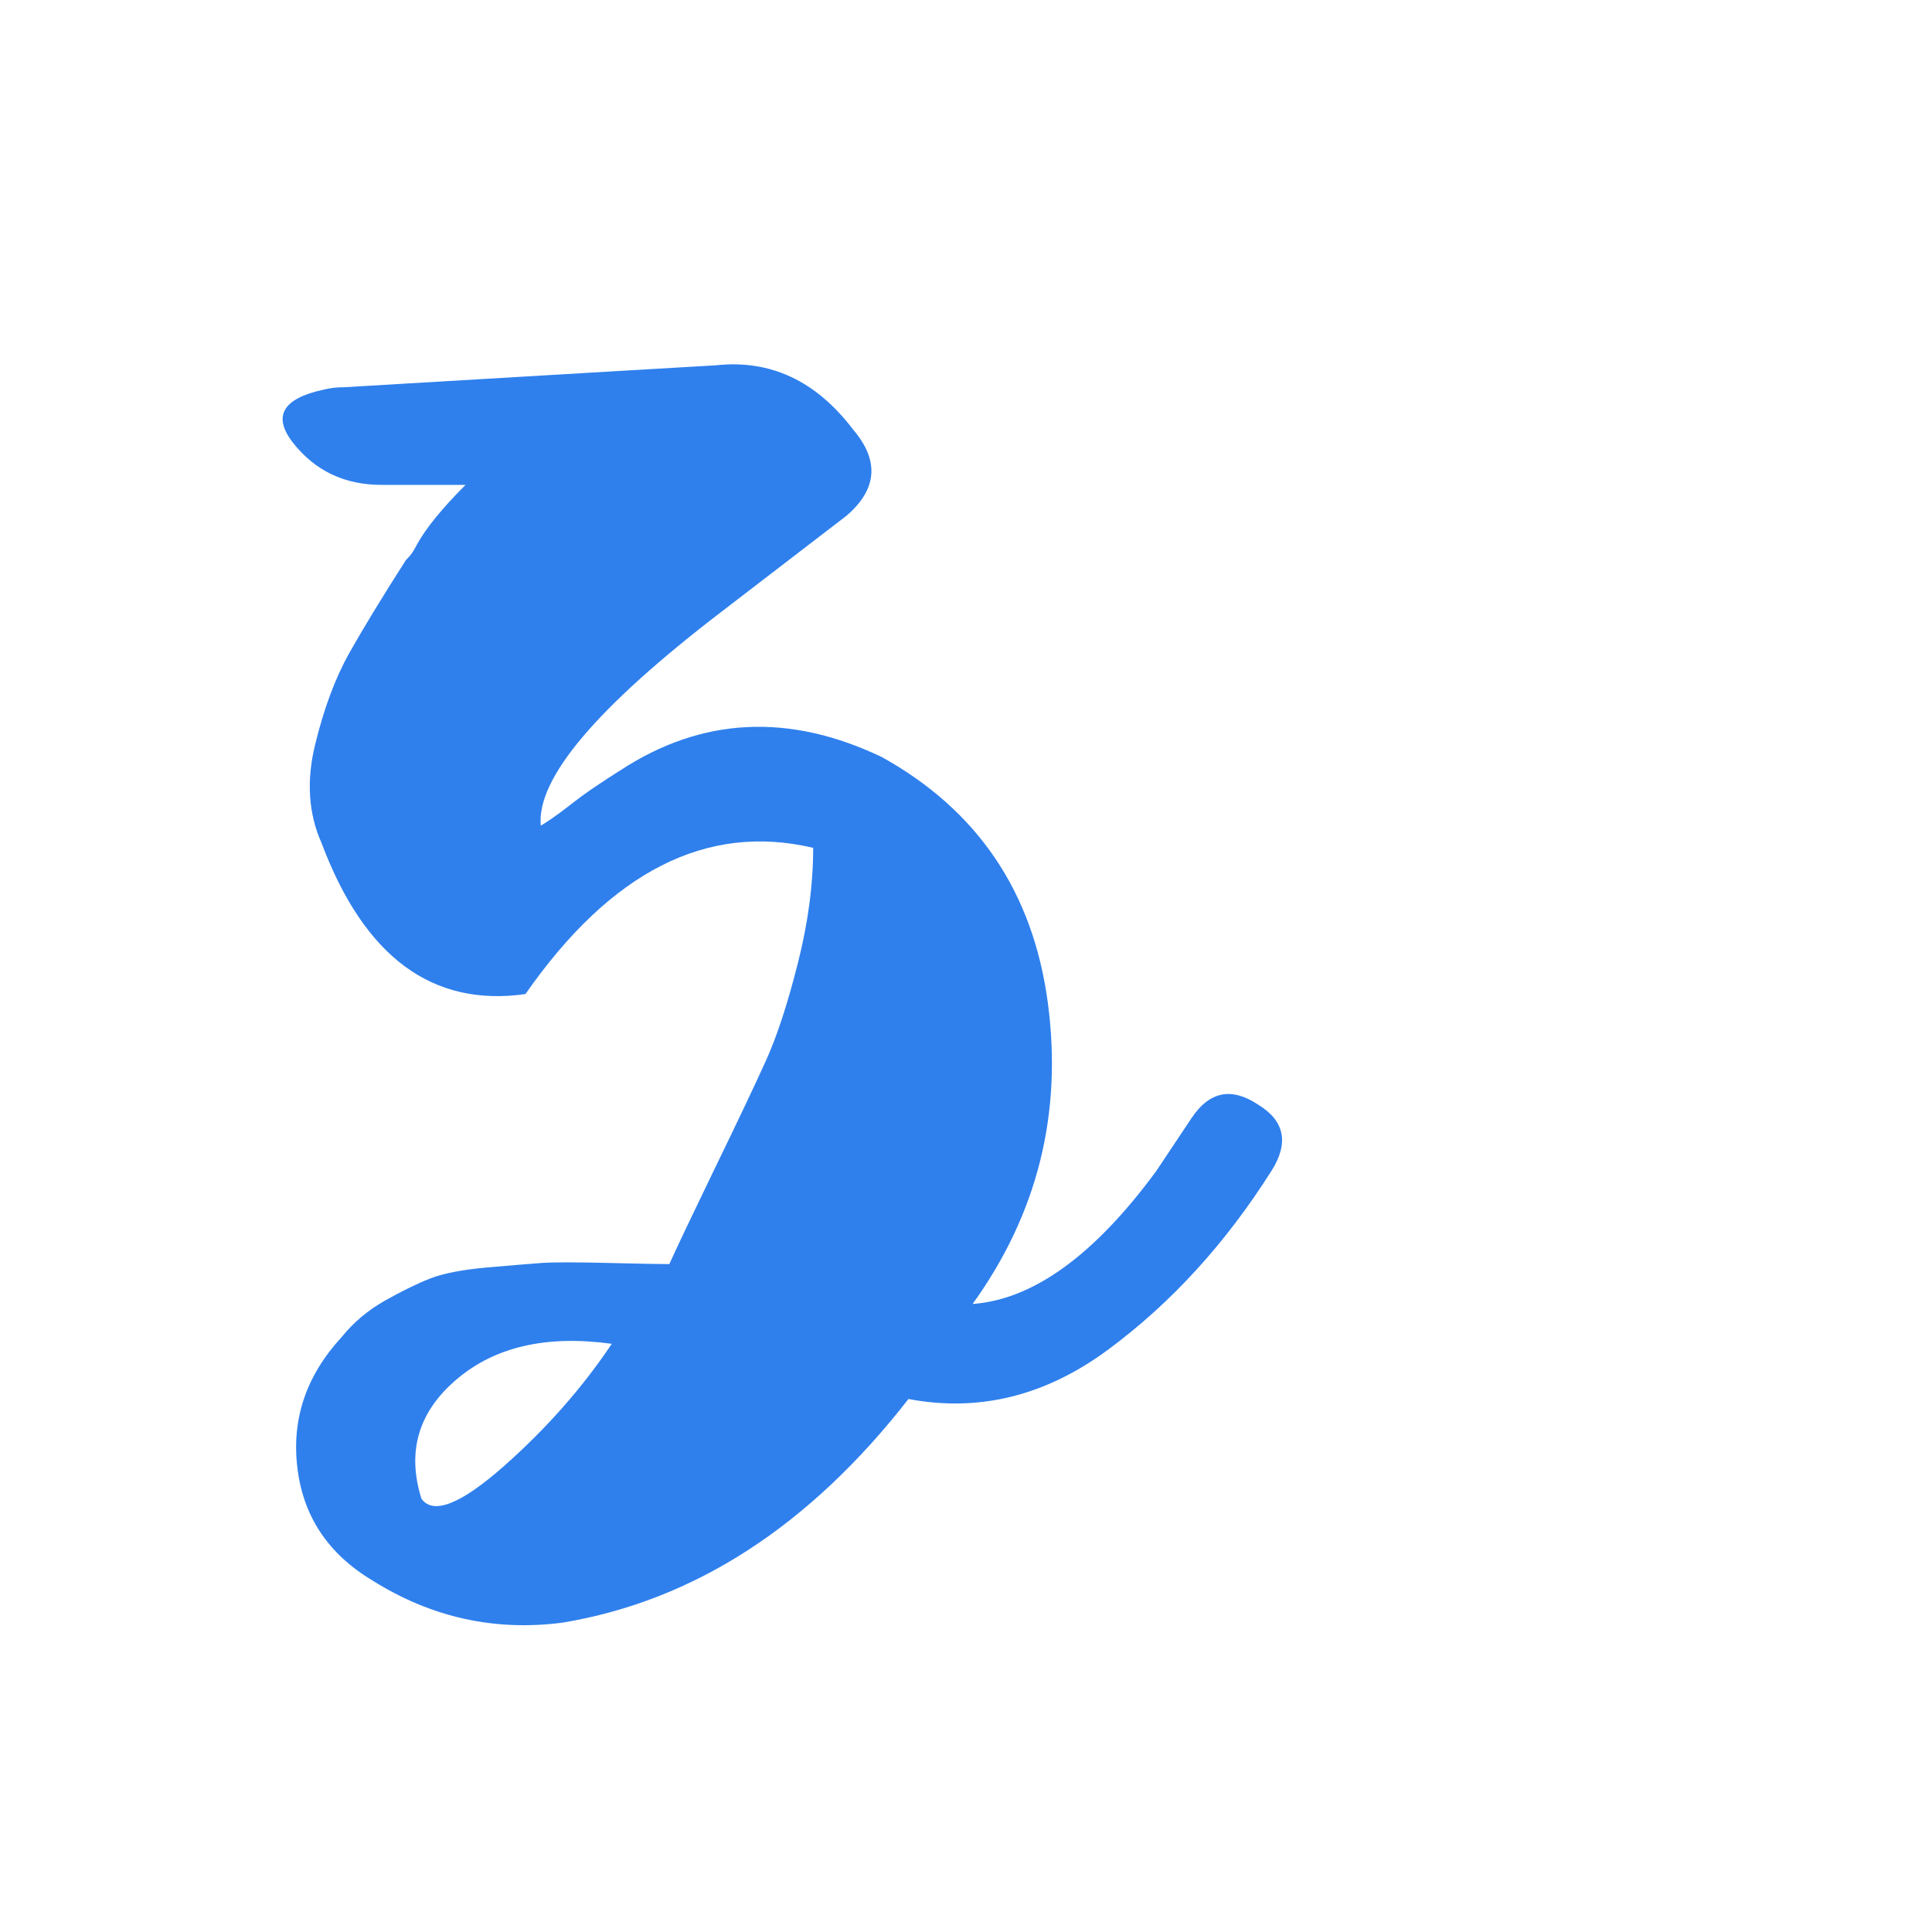 <?xml version="1.0" encoding="UTF-8"?>
<svg xmlns="http://www.w3.org/2000/svg" xmlns:xlink="http://www.w3.org/1999/xlink" width="128pt" height="128pt" viewBox="0 0 128 128" version="1.1">
<defs>
<g>
<symbol overflow="visible" id="glyph0-0">
<path fill='#2f80ed' style="stroke:none;" d=""/>
</symbol>
<symbol overflow="visible" id="glyph0-1">
<path fill='#2f80ed' style="stroke:none;" d="M 63.359 -36.812 C 65.117 -35.738 65.41 -34.273 64.234 -32.422 C 61.203 -27.629 57.609 -23.691 53.453 -20.609 C 49.297 -17.523 44.875 -16.426 40.188 -17.312 C 33.633 -8.895 26.004 -3.957 17.297 -2.5 C 12.797 -1.906 8.594 -2.832 4.688 -5.281 C 1.75 -7.039 0.086 -9.531 -0.297 -12.75 C -0.691 -15.977 0.285 -18.867 2.641 -21.422 C 3.422 -22.391 4.375 -23.191 5.5 -23.828 C 6.625 -24.461 7.625 -24.953 8.5 -25.297 C 9.383 -25.641 10.656 -25.883 12.312 -26.031 C 13.977 -26.176 15.176 -26.273 15.906 -26.328 C 16.645 -26.379 18.086 -26.379 20.234 -26.328 C 22.391 -26.273 23.758 -26.25 24.344 -26.25 C 24.832 -27.332 25.832 -29.438 27.344 -32.562 C 28.863 -35.688 29.988 -38.055 30.719 -39.672 C 31.457 -41.285 32.164 -43.438 32.844 -46.125 C 33.531 -48.812 33.875 -51.379 33.875 -53.828 C 26.832 -55.492 20.477 -52.266 14.812 -44.141 C 8.645 -43.266 4.145 -46.594 1.312 -54.125 C 0.438 -56.082 0.289 -58.258 0.875 -60.656 C 1.457 -63.051 2.211 -65.078 3.141 -66.734 C 4.078 -68.398 5.328 -70.453 6.891 -72.891 C 7.086 -73.086 7.234 -73.258 7.328 -73.406 C 7.422 -73.551 7.52 -73.723 7.625 -73.922 C 8.207 -74.992 9.281 -76.312 10.844 -77.875 L 5.281 -77.875 C 2.832 -77.875 0.875 -78.805 -0.594 -80.672 C -1.957 -82.43 -1.273 -83.602 1.453 -84.188 C 1.848 -84.289 2.289 -84.344 2.781 -84.344 C 19.113 -85.312 27.328 -85.797 27.422 -85.797 C 31.035 -86.191 34.066 -84.773 36.516 -81.547 C 38.273 -79.492 38.129 -77.586 36.078 -75.828 L 27.859 -69.516 C 19.547 -63.16 15.535 -58.422 15.828 -55.297 C 16.316 -55.586 16.906 -56 17.594 -56.531 C 18.281 -57.07 18.914 -57.535 19.5 -57.922 C 20.082 -58.316 20.617 -58.664 21.109 -58.969 C 26.492 -62.488 32.266 -62.781 38.422 -59.844 C 44.773 -56.32 48.441 -50.895 49.422 -43.562 C 50.398 -36.227 48.738 -29.578 44.438 -23.609 C 48.445 -23.898 52.504 -26.836 56.609 -32.422 L 58.953 -35.938 C 60.129 -37.695 61.598 -37.988 63.359 -36.812 Z M 7.922 -10.703 C 8.703 -9.629 10.508 -10.336 13.344 -12.828 C 16.176 -15.328 18.57 -18.039 20.531 -20.969 C 16.227 -21.562 12.805 -20.781 10.266 -18.625 C 7.723 -16.477 6.941 -13.836 7.922 -10.703 Z M 7.922 -10.703 "/>
</symbol>
</g>
</defs>
<g id="surface1">
<g style="fill:rgb(0%,0%,0%);fill-opacity:1;">
  <use xlink:href="#glyph0-1" x="20" y="110"/>
</g>
</g>
</svg>
